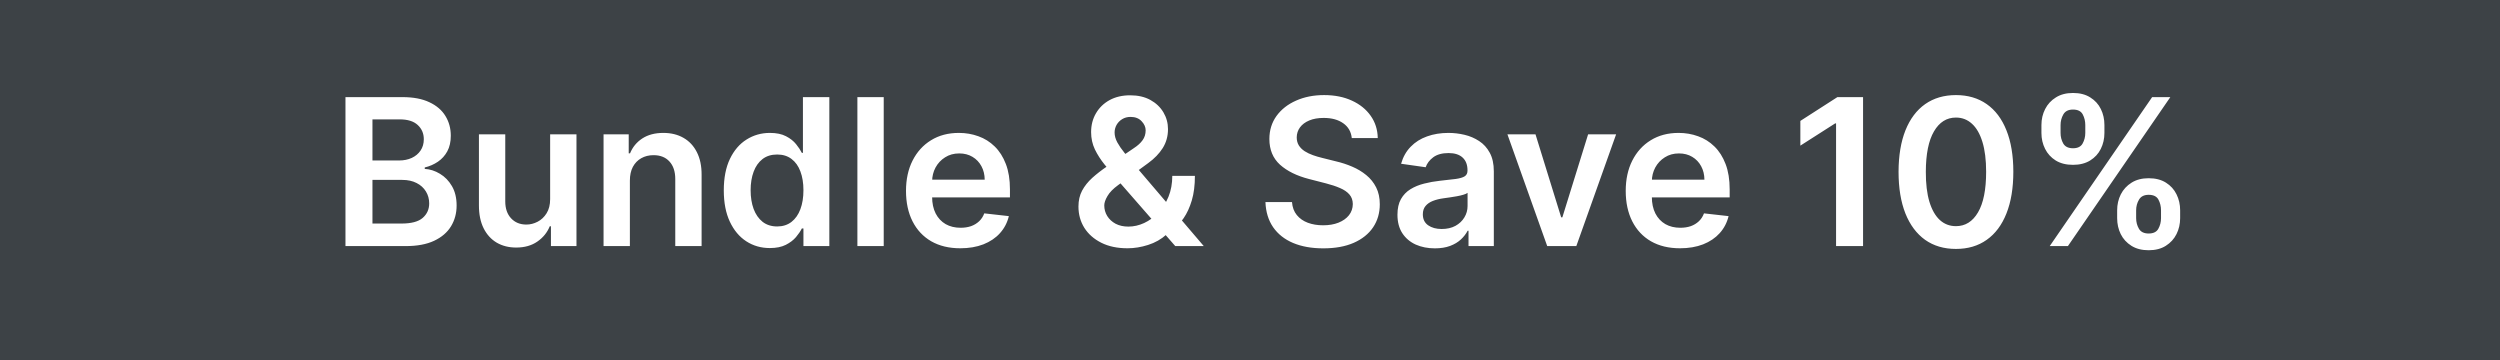 <svg width="3454" height="498" viewBox="0 0 3454 498" fill="none" xmlns="http://www.w3.org/2000/svg">
<rect width="3454" height="498" fill="#3D4246"/>
<path d="M477.3 340V134.182H556.09C570.964 134.182 583.325 136.527 593.174 141.217C603.089 145.839 610.493 152.171 615.384 160.211C620.341 168.25 622.82 177.362 622.82 187.546C622.82 195.921 621.212 203.089 617.996 209.052C614.781 214.948 610.459 219.738 605.032 223.423C599.605 227.108 593.542 229.755 586.842 231.363V233.373C594.145 233.774 601.146 236.019 607.846 240.106C614.613 244.126 620.14 249.821 624.428 257.19C628.716 264.56 630.86 273.471 630.86 283.923C630.86 294.575 628.281 304.156 623.122 312.665C617.963 321.107 610.191 327.773 599.806 332.664C589.422 337.555 576.357 340 560.613 340H477.3ZM514.585 308.846H554.683C568.217 308.846 577.965 306.266 583.928 301.108C589.958 295.882 592.973 289.182 592.973 281.008C592.973 274.911 591.465 269.417 588.45 264.527C585.435 259.569 581.147 255.683 575.587 252.869C570.026 249.988 563.393 248.548 555.688 248.548H514.585V308.846ZM514.585 221.715H551.467C557.899 221.715 563.694 220.542 568.853 218.197C574.012 215.786 578.066 212.402 581.014 208.047C584.028 203.625 585.536 198.399 585.536 192.37C585.536 184.397 582.722 177.831 577.094 172.672C571.533 167.513 563.259 164.934 552.271 164.934H514.585V221.715ZM760.074 275.079V185.636H796.454V340H761.18V312.564H759.572C756.088 321.207 750.36 328.275 742.387 333.769C734.481 339.263 724.733 342.01 713.142 342.01C703.025 342.01 694.081 339.766 686.309 335.277C678.605 330.721 672.575 324.121 668.22 315.479C663.865 306.769 661.688 296.25 661.688 283.923V185.636H698.068V278.295C698.068 288.076 700.747 295.848 706.107 301.61C711.467 307.372 718.502 310.253 727.212 310.253C732.572 310.253 737.764 308.946 742.789 306.333C747.814 303.721 751.934 299.835 755.15 294.676C758.433 289.45 760.074 282.918 760.074 275.079ZM870.244 249.553V340H833.864V185.636H868.636V211.866H870.445C873.996 203.223 879.658 196.356 887.429 191.264C895.268 186.172 904.949 183.626 916.473 183.626C927.126 183.626 936.405 185.904 944.311 190.46C952.284 195.016 958.447 201.615 962.802 210.258C967.224 218.901 969.402 229.386 969.335 241.714V340H932.955V247.342C932.955 237.024 930.275 228.951 924.915 223.122C919.622 217.293 912.286 214.379 902.906 214.379C896.541 214.379 890.88 215.786 885.922 218.599C881.031 221.346 877.179 225.333 874.365 230.559C871.618 235.784 870.244 242.116 870.244 249.553ZM1063.6 342.713C1051.47 342.713 1040.62 339.598 1031.04 333.367C1021.46 327.136 1013.89 318.092 1008.33 306.233C1002.77 294.374 999.986 279.97 999.986 263.019C999.986 245.868 1002.8 231.396 1008.43 219.604C1014.12 207.746 1021.79 198.801 1031.44 192.772C1041.09 186.675 1051.84 183.626 1063.7 183.626C1072.75 183.626 1080.18 185.167 1086.01 188.249C1091.84 191.264 1096.46 194.916 1099.88 199.203C1103.3 203.424 1105.94 207.411 1107.82 211.163H1109.33V134.182H1145.81V340H1110.03V315.68H1107.82C1105.94 319.432 1103.23 323.418 1099.68 327.639C1096.13 331.793 1091.44 335.344 1085.61 338.292C1079.78 341.239 1072.44 342.713 1063.6 342.713ZM1073.75 312.866C1081.46 312.866 1088.02 310.789 1093.45 306.635C1098.88 302.414 1103 296.552 1105.81 289.048C1108.62 281.544 1110.03 272.801 1110.03 262.818C1110.03 252.835 1108.62 244.159 1105.81 236.789C1103.06 229.42 1098.98 223.691 1093.55 219.604C1088.19 215.518 1081.59 213.474 1073.75 213.474C1065.64 213.474 1058.88 215.585 1053.45 219.805C1048.02 224.026 1043.94 229.855 1041.19 237.292C1038.44 244.729 1037.07 253.237 1037.07 262.818C1037.07 272.466 1038.44 281.075 1041.19 288.646C1044 296.15 1048.12 302.079 1053.55 306.434C1059.04 310.722 1065.78 312.866 1073.75 312.866ZM1220.95 134.182V340H1184.57V134.182H1220.95ZM1326.7 343.015C1311.23 343.015 1297.86 339.799 1286.6 333.367C1275.42 326.868 1266.81 317.69 1260.78 305.831C1254.75 293.905 1251.73 279.869 1251.73 263.723C1251.73 247.844 1254.75 233.908 1260.78 221.916C1266.87 209.856 1275.38 200.476 1286.3 193.777C1297.22 187.01 1310.05 183.626 1324.79 183.626C1334.31 183.626 1343.28 185.167 1351.73 188.249C1360.23 191.264 1367.74 195.954 1374.24 202.319C1380.8 208.684 1385.96 216.79 1389.71 226.639C1393.47 236.421 1395.34 248.079 1395.34 261.612V272.767H1268.82V248.246H1360.47C1360.4 241.278 1358.9 235.081 1355.95 229.654C1353 224.16 1348.88 219.839 1343.59 216.69C1338.36 213.541 1332.26 211.967 1325.3 211.967C1317.86 211.967 1311.33 213.776 1305.7 217.393C1300.07 220.944 1295.68 225.634 1292.53 231.463C1289.45 237.225 1287.88 243.556 1287.81 250.457V271.863C1287.81 280.841 1289.45 288.545 1292.73 294.977C1296.02 301.342 1300.61 306.233 1306.5 309.65C1312.4 313 1319.3 314.675 1327.2 314.675C1332.5 314.675 1337.29 313.938 1341.58 312.464C1345.86 310.923 1349.58 308.678 1352.73 305.73C1355.88 302.783 1358.26 299.131 1359.87 294.776L1393.83 298.595C1391.69 307.573 1387.6 315.412 1381.57 322.112C1375.61 328.744 1367.97 333.903 1358.66 337.588C1349.35 341.206 1338.7 343.015 1326.7 343.015ZM1557.82 343.015C1543.75 343.015 1531.66 340.469 1521.54 335.377C1511.42 330.285 1503.62 323.418 1498.13 314.775C1492.7 306.065 1489.99 296.25 1489.99 285.33C1489.99 277.089 1491.66 269.786 1495.01 263.421C1498.43 257.056 1503.12 251.161 1509.08 245.734C1515.11 240.307 1522.08 234.913 1529.98 229.554L1566.46 204.731C1571.82 201.247 1575.88 197.562 1578.62 193.676C1581.44 189.79 1582.84 185.234 1582.84 180.009C1582.84 175.587 1580.97 171.399 1577.22 167.446C1573.53 163.493 1568.44 161.517 1561.94 161.517C1557.59 161.517 1553.73 162.556 1550.38 164.632C1547.1 166.642 1544.52 169.289 1542.65 172.572C1540.84 175.855 1539.93 179.339 1539.93 183.023C1539.93 187.512 1541.17 192.068 1543.65 196.691C1546.2 201.314 1549.48 206.104 1553.5 211.062C1557.59 216.02 1561.94 221.279 1566.56 226.84L1663.14 340H1623.75L1543.55 248.146C1537.59 241.178 1531.83 234.31 1526.26 227.544C1520.77 220.777 1516.25 213.742 1512.7 206.439C1509.21 199.069 1507.47 191.097 1507.47 182.521C1507.47 172.806 1509.72 164.13 1514.2 156.492C1518.69 148.787 1524.96 142.724 1533 138.302C1541.1 133.88 1550.58 131.669 1561.44 131.669C1572.29 131.669 1581.61 133.813 1589.38 138.101C1597.15 142.389 1603.14 148.084 1607.37 155.186C1611.59 162.288 1613.7 170.026 1613.7 178.401C1613.7 188.115 1611.29 196.825 1606.46 204.53C1601.64 212.168 1594.94 219.102 1586.36 225.333L1544.76 255.783C1537.92 260.741 1533.03 265.766 1530.08 270.858C1527.14 275.883 1525.66 280.171 1525.66 283.722C1525.66 289.148 1527.04 294.073 1529.78 298.495C1532.53 302.917 1536.38 306.467 1541.34 309.147C1546.36 311.76 1552.23 313.067 1558.93 313.067C1566.3 313.067 1573.57 311.425 1580.73 308.142C1587.9 304.792 1594.44 300.036 1600.33 293.872C1606.23 287.708 1610.92 280.338 1614.4 271.762C1617.88 263.12 1619.63 253.539 1619.63 243.02H1650.88C1650.88 256.018 1649.44 267.341 1646.56 276.988C1643.68 286.569 1639.96 294.676 1635.4 301.309C1630.85 307.874 1626.02 313.134 1620.93 317.087C1619.33 318.226 1617.78 319.365 1616.31 320.504C1614.84 321.643 1613.3 322.781 1611.69 323.92C1604.45 330.486 1595.98 335.31 1586.26 338.392C1576.61 341.474 1567.13 343.015 1557.82 343.015ZM1867.63 190.762C1866.69 181.985 1862.74 175.151 1855.77 170.26C1848.87 165.369 1839.89 162.924 1828.84 162.924C1821.06 162.924 1814.4 164.096 1808.84 166.441C1803.28 168.786 1799.02 171.969 1796.07 175.989C1793.13 180.009 1791.62 184.598 1791.55 189.757C1791.55 194.045 1792.52 197.763 1794.47 200.912C1796.48 204.061 1799.19 206.741 1802.61 208.952C1806.02 211.096 1809.81 212.905 1813.96 214.379C1818.12 215.853 1822.3 217.092 1826.53 218.097L1845.82 222.921C1853.59 224.73 1861.06 227.175 1868.23 230.257C1875.47 233.339 1881.93 237.225 1887.63 241.915C1893.39 246.605 1897.95 252.266 1901.29 258.899C1904.64 265.532 1906.32 273.303 1906.32 282.214C1906.32 294.274 1903.24 304.893 1897.07 314.072C1890.91 323.183 1882 330.319 1870.34 335.478C1858.75 340.569 1844.72 343.115 1828.23 343.115C1812.22 343.115 1798.32 340.636 1786.53 335.679C1774.8 330.721 1765.62 323.485 1758.99 313.971C1752.43 304.458 1748.87 292.867 1748.34 279.199H1785.02C1785.56 286.368 1787.77 292.331 1791.65 297.088C1795.54 301.845 1800.6 305.395 1806.83 307.74C1813.13 310.085 1820.16 311.258 1827.93 311.258C1836.04 311.258 1843.14 310.052 1849.24 307.64C1855.4 305.161 1860.23 301.744 1863.71 297.389C1867.19 292.967 1868.97 287.808 1869.04 281.913C1868.97 276.553 1867.39 272.131 1864.31 268.647C1861.23 265.096 1856.91 262.148 1851.35 259.803C1845.85 257.391 1839.42 255.247 1832.05 253.371L1808.64 247.342C1791.69 242.987 1778.29 236.387 1768.44 227.544C1758.66 218.633 1753.77 206.808 1753.77 192.068C1753.77 179.942 1757.05 169.322 1763.61 160.211C1770.25 151.099 1779.26 144.031 1790.65 139.006C1802.04 133.914 1814.93 131.368 1829.34 131.368C1843.94 131.368 1856.74 133.914 1867.73 139.006C1878.78 144.031 1887.46 151.032 1893.76 160.01C1900.06 168.92 1903.3 179.171 1903.51 190.762H1867.63ZM1982.37 343.115C1972.59 343.115 1963.78 341.373 1955.94 337.89C1948.17 334.339 1942 329.113 1937.45 322.212C1932.96 315.311 1930.72 306.802 1930.72 296.686C1930.72 287.976 1932.32 280.774 1935.54 275.079C1938.76 269.384 1943.14 264.828 1948.7 261.411C1954.27 257.994 1960.53 255.415 1967.5 253.673C1974.53 251.864 1981.8 250.558 1989.31 249.754C1998.35 248.816 2005.69 247.978 2011.31 247.241C2016.94 246.437 2021.03 245.231 2023.57 243.623C2026.19 241.948 2027.49 239.369 2027.49 235.885V235.282C2027.49 227.711 2025.25 221.849 2020.76 217.695C2016.27 213.541 2009.81 211.464 2001.36 211.464C1992.45 211.464 1985.39 213.407 1980.16 217.293C1975 221.179 1971.52 225.768 1969.71 231.061L1935.74 226.237C1938.42 216.857 1942.84 209.019 1949.01 202.721C1955.17 196.356 1962.71 191.599 1971.62 188.45C1980.53 185.234 1990.38 183.626 2001.16 183.626C2008.6 183.626 2016 184.497 2023.37 186.239C2030.74 187.981 2037.48 190.862 2043.57 194.882C2049.67 198.835 2054.56 204.228 2058.25 211.062C2062 217.896 2063.87 226.438 2063.87 236.689V340H2028.9V318.795H2027.7C2025.48 323.083 2022.37 327.103 2018.35 330.855C2014.4 334.54 2009.4 337.521 2003.37 339.799C1997.41 342.01 1990.41 343.115 1982.37 343.115ZM1991.82 316.383C1999.12 316.383 2005.45 314.943 2010.81 312.062C2016.17 309.114 2020.29 305.228 2023.17 300.404C2026.12 295.58 2027.59 290.321 2027.59 284.626V266.436C2026.46 267.374 2024.51 268.245 2021.77 269.049C2019.09 269.853 2016.07 270.556 2012.72 271.159C2009.37 271.762 2006.05 272.298 2002.77 272.767C1999.49 273.236 1996.64 273.638 1994.23 273.973C1988.8 274.71 1983.95 275.916 1979.66 277.591C1975.37 279.266 1971.99 281.611 1969.51 284.626C1967.03 287.574 1965.79 291.393 1965.79 296.083C1965.79 302.783 1968.23 307.841 1973.13 311.258C1978.02 314.675 1984.25 316.383 1991.82 316.383ZM2232.81 185.636L2177.84 340H2137.64L2082.67 185.636H2121.46L2156.93 300.304H2158.54L2194.12 185.636H2232.81ZM2321.07 343.015C2305.59 343.015 2292.23 339.799 2280.97 333.367C2269.78 326.868 2261.18 317.69 2255.15 305.831C2249.12 293.905 2246.1 279.869 2246.1 263.723C2246.1 247.844 2249.12 233.908 2255.15 221.916C2261.24 209.856 2269.75 200.476 2280.67 193.777C2291.59 187.01 2304.42 183.626 2319.16 183.626C2328.68 183.626 2337.65 185.167 2346.1 188.249C2354.6 191.264 2362.11 195.954 2368.61 202.319C2375.17 208.684 2380.33 216.79 2384.08 226.639C2387.84 236.421 2389.71 248.079 2389.71 261.612V272.767H2263.19V248.246H2354.84C2354.77 241.278 2353.26 235.081 2350.32 229.654C2347.37 224.16 2343.25 219.839 2337.96 216.69C2332.73 213.541 2326.63 211.967 2319.66 211.967C2312.23 211.967 2305.7 213.776 2300.07 217.393C2294.44 220.944 2290.05 225.634 2286.9 231.463C2283.82 237.225 2282.25 243.556 2282.18 250.457V271.863C2282.18 280.841 2283.82 288.545 2287.1 294.977C2290.39 301.342 2294.98 306.233 2300.87 309.65C2306.77 313 2313.67 314.675 2321.57 314.675C2326.87 314.675 2331.66 313.938 2335.95 312.464C2340.23 310.923 2343.95 308.678 2347.1 305.73C2350.25 302.783 2352.63 299.131 2354.24 294.776L2388.2 298.595C2386.06 307.573 2381.97 315.412 2375.94 322.112C2369.98 328.744 2362.34 333.903 2353.03 337.588C2343.72 341.206 2333.06 343.015 2321.07 343.015ZM2574 134.182V340H2536.71V170.461H2535.51L2487.37 201.213V167.044L2538.52 134.182H2574ZM2702.33 343.919C2685.78 343.919 2671.58 339.732 2659.72 331.357C2647.93 322.915 2638.85 310.755 2632.49 294.877C2626.19 278.931 2623.04 259.736 2623.04 237.292C2623.11 214.848 2626.29 195.753 2632.59 180.009C2638.95 164.197 2648.03 152.137 2659.82 143.83C2671.68 135.522 2685.85 131.368 2702.33 131.368C2718.81 131.368 2732.98 135.522 2744.84 143.83C2756.7 152.137 2765.78 164.197 2772.08 180.009C2778.44 195.82 2781.62 214.915 2781.62 237.292C2781.62 259.803 2778.44 279.032 2772.08 294.977C2765.78 310.856 2756.7 322.982 2744.84 331.357C2733.05 339.732 2718.88 343.919 2702.33 343.919ZM2702.33 312.464C2715.2 312.464 2725.35 306.132 2732.78 293.47C2740.29 280.74 2744.04 262.014 2744.04 237.292C2744.04 220.944 2742.33 207.21 2738.91 196.088C2735.5 184.966 2730.67 176.592 2724.44 170.964C2718.21 165.269 2710.84 162.422 2702.33 162.422C2689.54 162.422 2679.42 168.786 2671.98 181.516C2664.55 194.179 2660.79 212.771 2660.73 237.292C2660.66 253.706 2662.3 267.508 2665.65 278.697C2669.07 289.885 2673.89 298.327 2680.12 304.022C2686.35 309.65 2693.76 312.464 2702.33 312.464ZM2925.06 301.409V290.555C2925.06 282.583 2926.73 275.246 2930.08 268.547C2933.5 261.847 2938.46 256.453 2944.96 252.366C2951.46 248.28 2959.33 246.236 2968.57 246.236C2978.09 246.236 2986.06 248.28 2992.49 252.366C2998.92 256.386 3003.78 261.746 3007.07 268.446C3010.42 275.146 3012.09 282.516 3012.09 290.555V301.409C3012.09 309.382 3010.42 316.718 3007.07 323.418C3003.72 330.118 2998.79 335.511 2992.29 339.598C2985.86 343.685 2977.95 345.728 2968.57 345.728C2959.2 345.728 2951.26 343.685 2944.76 339.598C2938.26 335.511 2933.33 330.118 2929.98 323.418C2926.7 316.718 2925.06 309.382 2925.06 301.409ZM2951.29 290.555V301.409C2951.29 306.702 2952.56 311.559 2955.11 315.981C2957.65 320.403 2962.14 322.614 2968.57 322.614C2975.07 322.614 2979.53 320.437 2981.94 316.082C2984.42 311.66 2985.66 306.769 2985.66 301.409V290.555C2985.66 285.196 2984.49 280.305 2982.14 275.883C2979.8 271.394 2975.27 269.149 2968.57 269.149C2962.28 269.149 2957.82 271.394 2955.21 275.883C2952.6 280.305 2951.29 285.196 2951.29 290.555ZM2820.44 183.626V172.773C2820.44 164.733 2822.15 157.363 2825.57 150.663C2828.98 143.964 2833.94 138.604 2840.44 134.584C2846.94 130.497 2854.81 128.453 2864.06 128.453C2873.5 128.453 2881.44 130.497 2887.88 134.584C2894.37 138.604 2899.27 143.964 2902.55 150.663C2905.83 157.363 2907.47 164.733 2907.47 172.773V183.626C2907.47 191.666 2905.8 199.036 2902.45 205.736C2899.16 212.369 2894.27 217.695 2887.78 221.715C2881.28 225.735 2873.37 227.745 2864.06 227.745C2854.61 227.745 2846.64 225.735 2840.14 221.715C2833.71 217.695 2828.82 212.335 2825.47 205.635C2822.12 198.935 2820.44 191.599 2820.44 183.626ZM2846.87 172.773V183.626C2846.87 188.986 2848.11 193.877 2850.59 198.299C2853.14 202.654 2857.63 204.831 2864.06 204.831C2870.49 204.831 2874.91 202.654 2877.32 198.299C2879.8 193.877 2881.04 188.986 2881.04 183.626V172.773C2881.04 167.413 2879.87 162.522 2877.52 158.1C2875.18 153.611 2870.69 151.367 2864.06 151.367C2857.69 151.367 2853.24 153.611 2850.69 158.1C2848.15 162.589 2846.87 167.48 2846.87 172.773ZM2831.9 340L2973.4 134.182H2998.52L2857.02 340H2831.9Z" fill="white"/>
</svg>
